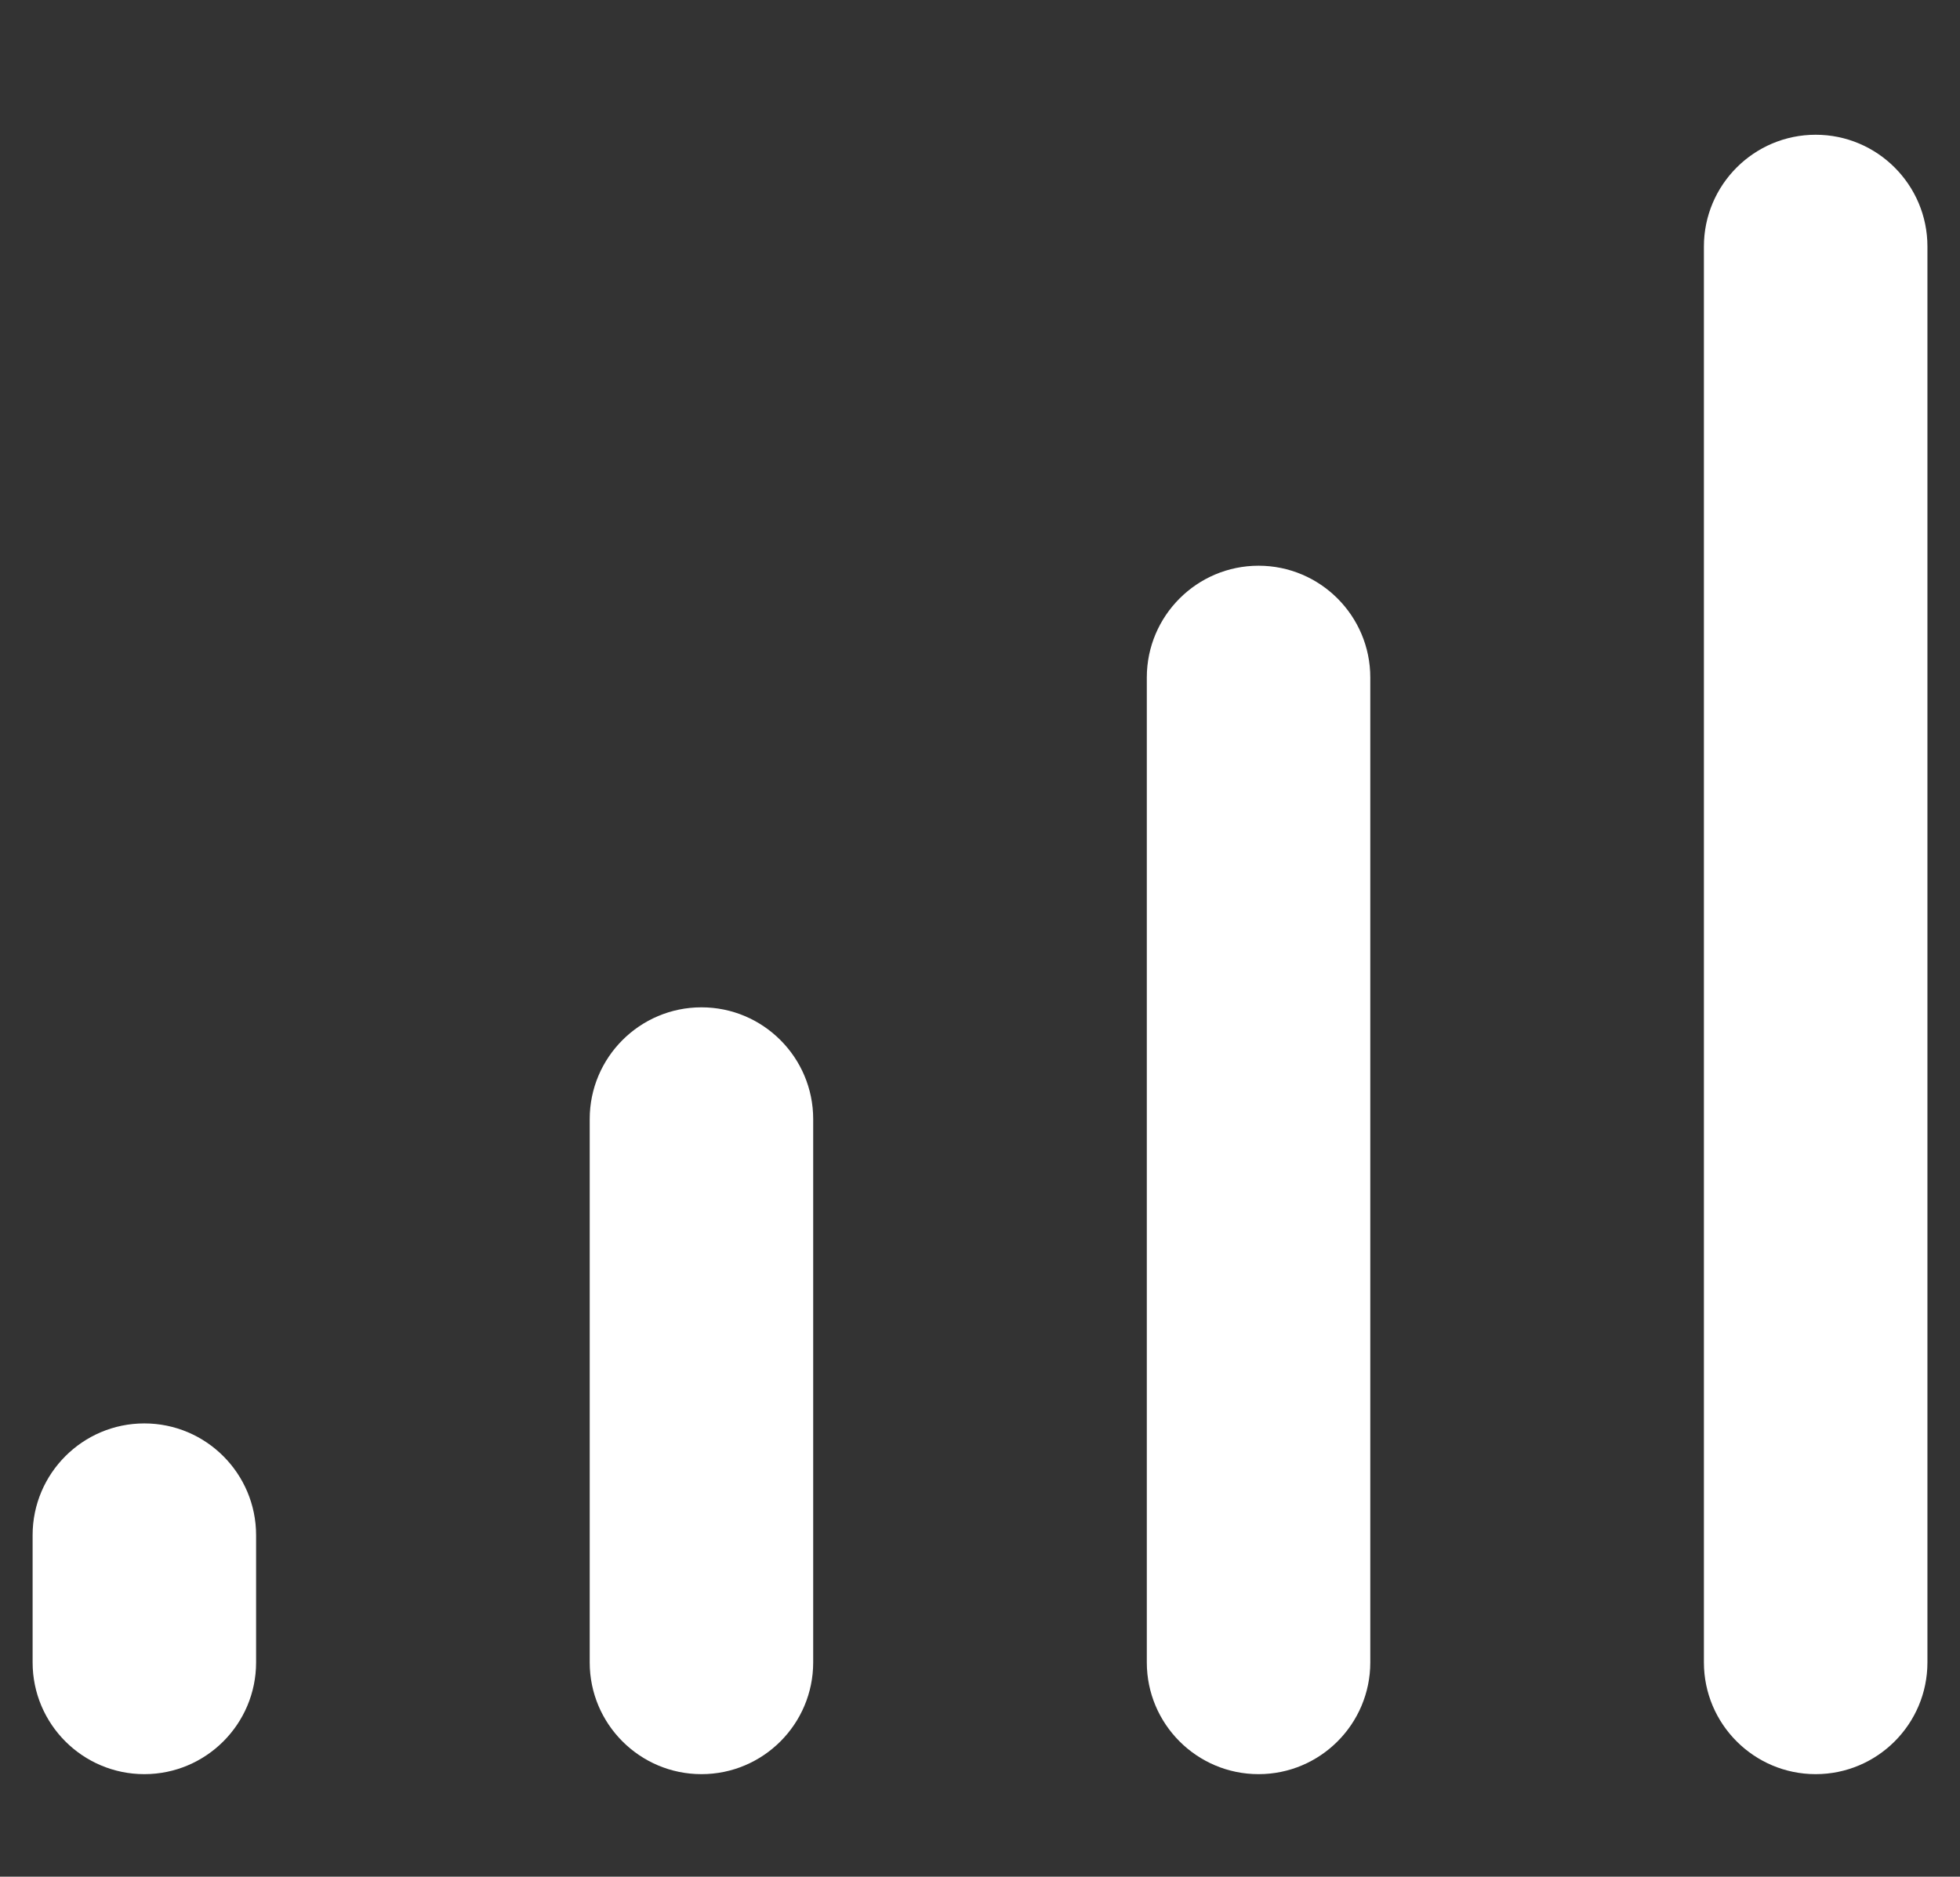 <svg width="47" height="45" viewBox="0 0 47 45" fill="none" xmlns="http://www.w3.org/2000/svg">
<rect x="0" y="0" width="47" height="45" fill="#333333" stroke="none"/>
<g clip-path="url(#clip0_154_1298)">
<path d="M3.461 34.131C1.983 34.131 0.782 35.333 0.782 36.811V39.861C0.782 41.34 1.983 42.541 3.461 42.541C4.94 42.541 6.141 41.34 6.141 39.861V36.811C6.141 35.333 4.94 34.131 3.461 34.131Z" fill="white"/>
<path d="M16.821 24.154C15.342 24.154 14.141 25.356 14.141 26.834V39.861C14.141 41.34 15.342 42.541 16.821 42.541C18.299 42.541 19.5 41.34 19.5 39.861V26.834C19.5 25.356 18.299 24.154 16.821 24.154Z" fill="white"/>
<path d="M30.18 13.565C28.701 13.565 27.5 14.767 27.5 16.245V39.861C27.5 41.34 28.701 42.541 30.18 42.541C31.658 42.541 32.859 41.34 32.859 39.861V16.245C32.859 14.767 31.658 13.565 30.18 13.565Z" fill="white"/>
<path d="M43.539 3.231C42.061 3.231 40.859 4.432 40.859 5.911V39.861C40.859 41.34 42.061 42.541 43.539 42.541C45.017 42.541 46.219 41.34 46.219 39.861V5.911C46.219 4.432 45.017 3.231 43.539 3.231Z" fill="white"/>
</g>
<defs>
<clipPath id="clip0_154_1298">
<rect width="45.437" height="39.31" fill="white" transform="translate(0.782 3.231)"/>
</clipPath>
</defs>
</svg>
